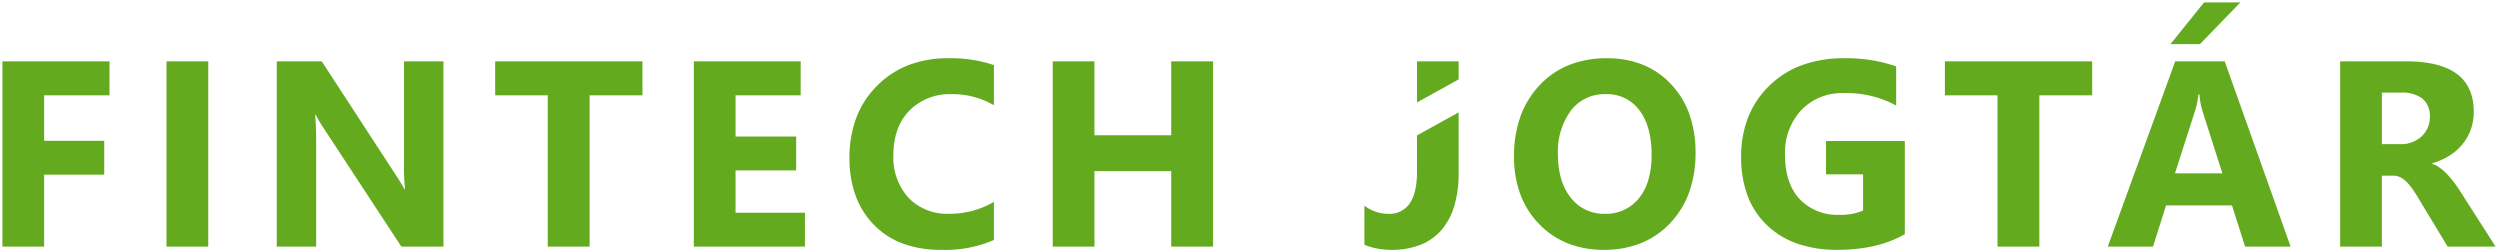 <svg xmlns="http://www.w3.org/2000/svg" viewBox="0 0 519.625 52.428">
  <defs>
    <style>
      .cls-1 {
        fill: #64aa1f;
        stroke: rgba(0,0,0,0);
      }
    </style>
  </defs>
  <path id="Subtraction_1" data-name="Subtraction 1" class="cls-1" d="M-8323.6-8793.572a25.131,25.131,0,0,1-8.309-1.285,17.38,17.38,0,0,1-6.342-3.857,16.451,16.451,0,0,1-4.018-6.112,22.747,22.747,0,0,1-1.339-8.053,22.325,22.325,0,0,1,1.463-8.238,18.823,18.823,0,0,1,4.391-6.559,19.121,19.121,0,0,1,6.821-4.292,25.382,25.382,0,0,1,8.755-1.429,31.788,31.788,0,0,1,10.795,1.691v8.136a21.566,21.566,0,0,0-10.9-2.577,11.746,11.746,0,0,0-8.795,3.5,12.924,12.924,0,0,0-3.4,9.358c0,3.939,1.025,7.029,3.048,9.184a10.784,10.784,0,0,0,8.23,3.252,11.479,11.479,0,0,0,4.941-.888v-7.519h-7.707v-6.928h16.382v19.36C-8313.323-8794.665-8318.039-8793.572-8323.6-8793.572Zm-48.522,0a20.179,20.179,0,0,1-7.508-1.345,17.124,17.124,0,0,1-5.976-4.038,17.763,17.763,0,0,1-3.907-6.2,22.467,22.467,0,0,1-1.3-7.831,24.467,24.467,0,0,1,1.323-8.258,18.644,18.644,0,0,1,3.969-6.513,17.16,17.16,0,0,1,6.149-4.229,21.008,21.008,0,0,1,7.869-1.409,19.813,19.813,0,0,1,7.455,1.349,16.607,16.607,0,0,1,5.879,4.05,17.761,17.761,0,0,1,3.815,6.256,23.663,23.663,0,0,1,1.272,7.976,24.158,24.158,0,0,1-1.318,8.2,18.32,18.32,0,0,1-3.958,6.439,17.268,17.268,0,0,1-6.08,4.169A20.447,20.447,0,0,1-8372.12-8793.572Zm.375-32.36a8.763,8.763,0,0,0-7.25,3.423,14.341,14.341,0,0,0-2.686,9.063c0,3.8.9,6.845,2.686,9.053a8.634,8.634,0,0,0,7.034,3.33,8.723,8.723,0,0,0,7.117-3.237c1.747-2.146,2.633-5.168,2.633-8.983,0-3.974-.858-7.108-2.551-9.318A8.354,8.354,0,0,0-8371.745-8825.933Zm-44.547,32.36a14.825,14.825,0,0,1-5.614-1.048v-8.135a8.108,8.108,0,0,0,5,1.691,5.028,5.028,0,0,0,4.45-2.2c.984-1.461,1.483-3.684,1.483-6.605v-7.479l8.649-4.793v12.621a23.72,23.72,0,0,1-.9,6.827,13.505,13.505,0,0,1-2.688,5.016,11.256,11.256,0,0,1-4.389,3.081A16.27,16.27,0,0,1-8416.292-8793.572Zm-93.629,0a22.628,22.628,0,0,1-7.916-1.3,16.277,16.277,0,0,1-6.022-3.908,17.018,17.018,0,0,1-3.808-6.076,22.7,22.7,0,0,1-1.27-7.809,23.474,23.474,0,0,1,1.427-8.364,18.867,18.867,0,0,1,4.281-6.619,18.773,18.773,0,0,1,6.557-4.311,22.763,22.763,0,0,1,8.254-1.437,27.782,27.782,0,0,1,9.507,1.423v8.351a16.927,16.927,0,0,0-8.808-2.309,11.728,11.728,0,0,0-8.755,3.412c-2.21,2.262-3.33,5.369-3.33,9.236a12.468,12.468,0,0,0,3.141,8.9,11.151,11.151,0,0,0,8.46,3.316,18.123,18.123,0,0,0,9.292-2.471v7.92A25.475,25.475,0,0,1-8509.921-8793.572Zm299.5-.669h-8.675v-38.512h13.749c4.651,0,8.188.881,10.516,2.618s3.5,4.382,3.5,7.855a10.874,10.874,0,0,1-.619,3.72,10.328,10.328,0,0,1-1.745,3.074,11.013,11.013,0,0,1-2.726,2.362,14.1,14.1,0,0,1-3.559,1.561v.106a5.544,5.544,0,0,1,1.665.872,12.2,12.2,0,0,1,1.559,1.41,19.815,19.815,0,0,1,1.436,1.733c.465.625.885,1.235,1.248,1.812l7.278,11.386-9.961,0-5.989-9.909c-.445-.751-.879-1.429-1.29-2.016a11.313,11.313,0,0,0-1.247-1.519,5.044,5.044,0,0,0-1.316-.966,3.345,3.345,0,0,0-1.489-.335h-2.338v14.744Zm0-32.013v10.715h3.761a6.253,6.253,0,0,0,4.483-1.611,5.407,5.407,0,0,0,1.721-4.056,4.672,4.672,0,0,0-1.512-3.786,6.978,6.978,0,0,0-4.533-1.262ZM-8258-8794.241h-9.4l14.019-38.512h10.286l13.7,38.511h-9.454l-2.739-8.568h-13.7l-2.713,8.568Zm9.428-31.638a14.936,14.936,0,0,1-.67,3.358l-4.191,13.05h9.856l-4.136-12.943a16.883,16.883,0,0,1-.644-3.465Zm-204.794,31.638h-8.7v-15.686h-15.951v15.686h-8.675v-38.512h8.675v15.361h15.951v-15.361h8.7v38.512Zm-159.957,0h-8.755l-15.872-24.2a34.893,34.893,0,0,1-1.933-3.194H-8640c.144,1.346.216,3.441.216,6.229v21.164h-8.191v-38.512h9.348l15.278,23.445c.7,1.055,1.351,2.111,1.934,3.141h.109a41.026,41.026,0,0,1-.216-5.29v-21.3h8.191v38.512Zm331.7,0h-8.7v-31.448h-10.931v-7.063h30.615v7.063h-10.983v31.447Zm-256.567,0h-23.1v-38.512h22.209v7.063h-13.534v8.566h12.6v7.037h-12.6v8.808h14.422v7.036Zm-44.762,0h-8.7v-31.448h-10.93v-7.063h30.615v7.063h-10.983v31.447Zm-87.942,0v-38.512h8.676v38.512h-8.676Zm-25.428,0H-8705v-38.512h22.263v7.063h-13.59v9.452h12.489v7.037h-12.489v14.958Zm285.352-29.969v-8.543h8.648V-8829l-8.646,4.793Zm162.723-12.114h-6.122l6.98-8.675h7.548l-8.405,8.675Z" transform="translate(8705.5 8845.501)"/>
</svg>
